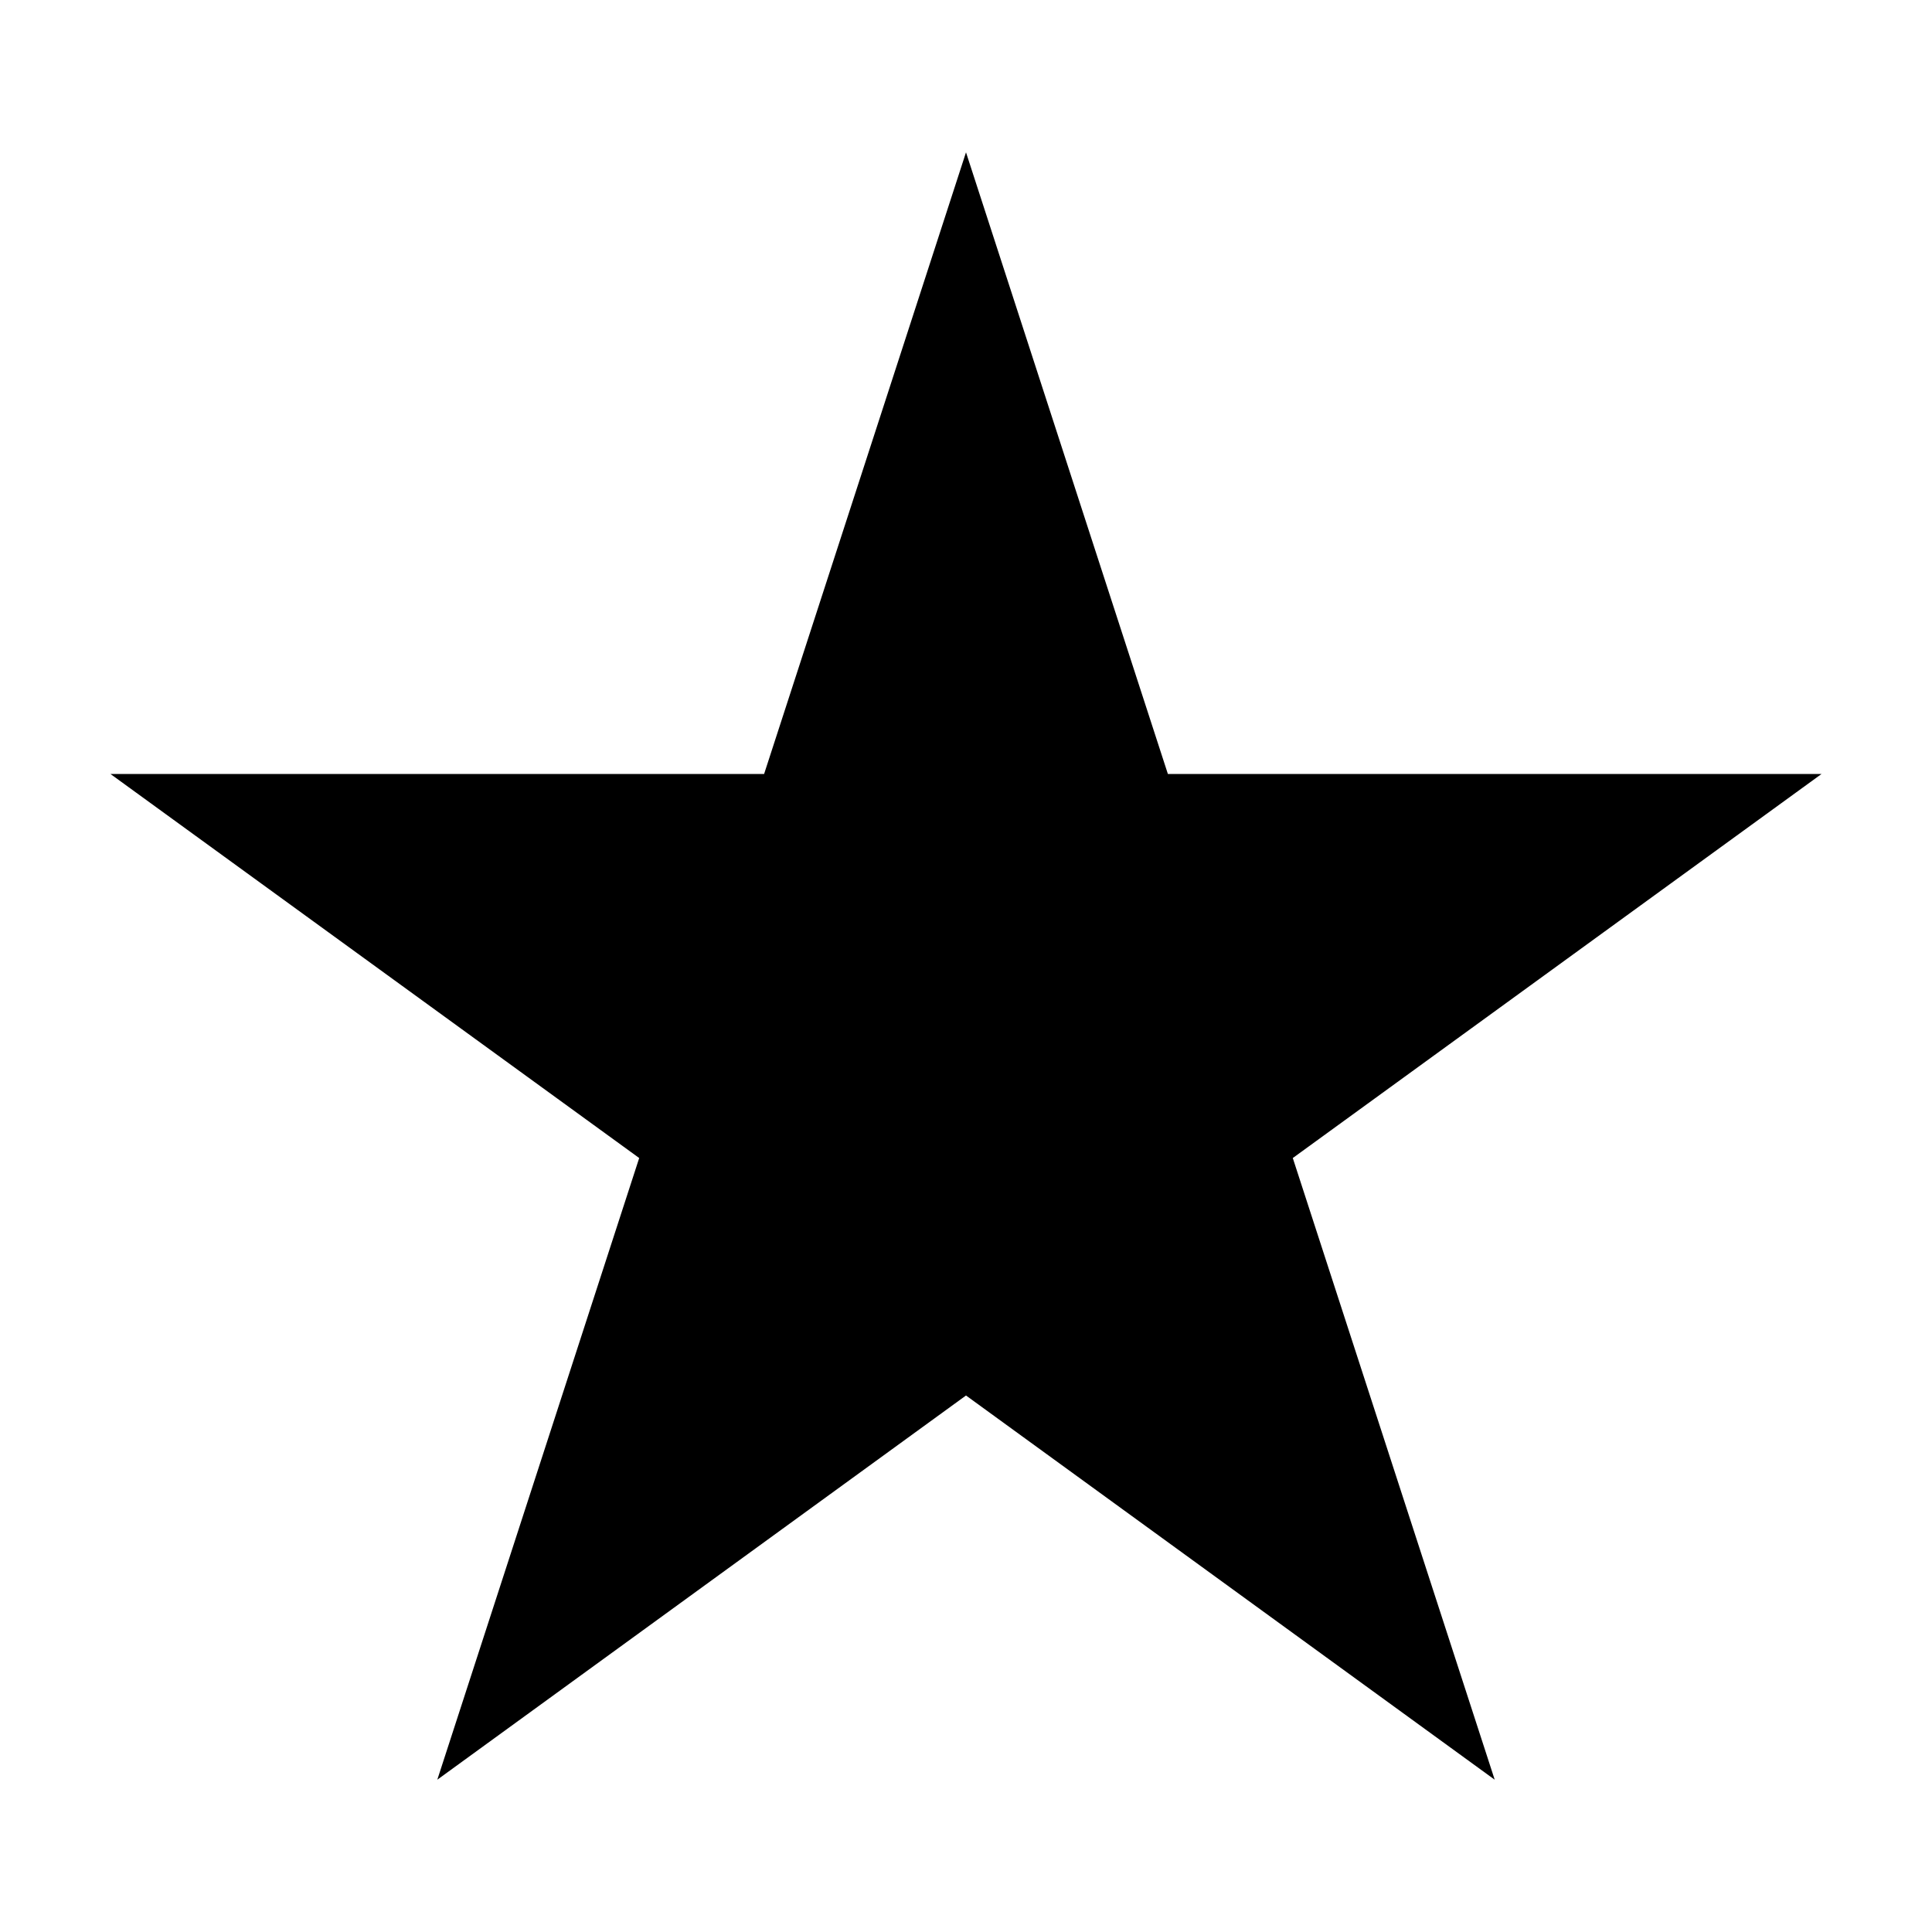<?xml version="1.0" encoding="UTF-8"?>
<!-- The Best Svg Icon site in the world: iconSvg.co, Visit us! https://iconsvg.co -->
<svg fill="#000000" width="800px" height="800px" version="1.1" viewBox="144 144 512 512" xmlns="http://www.w3.org/2000/svg">
 <path d="m400 184.37 53.504 164.75h173.21l-140.11 101.77 53.508 164.75-140.11-101.82-140.11 101.82 53.504-164.75-140.11-101.77h173.21z"/>
</svg>